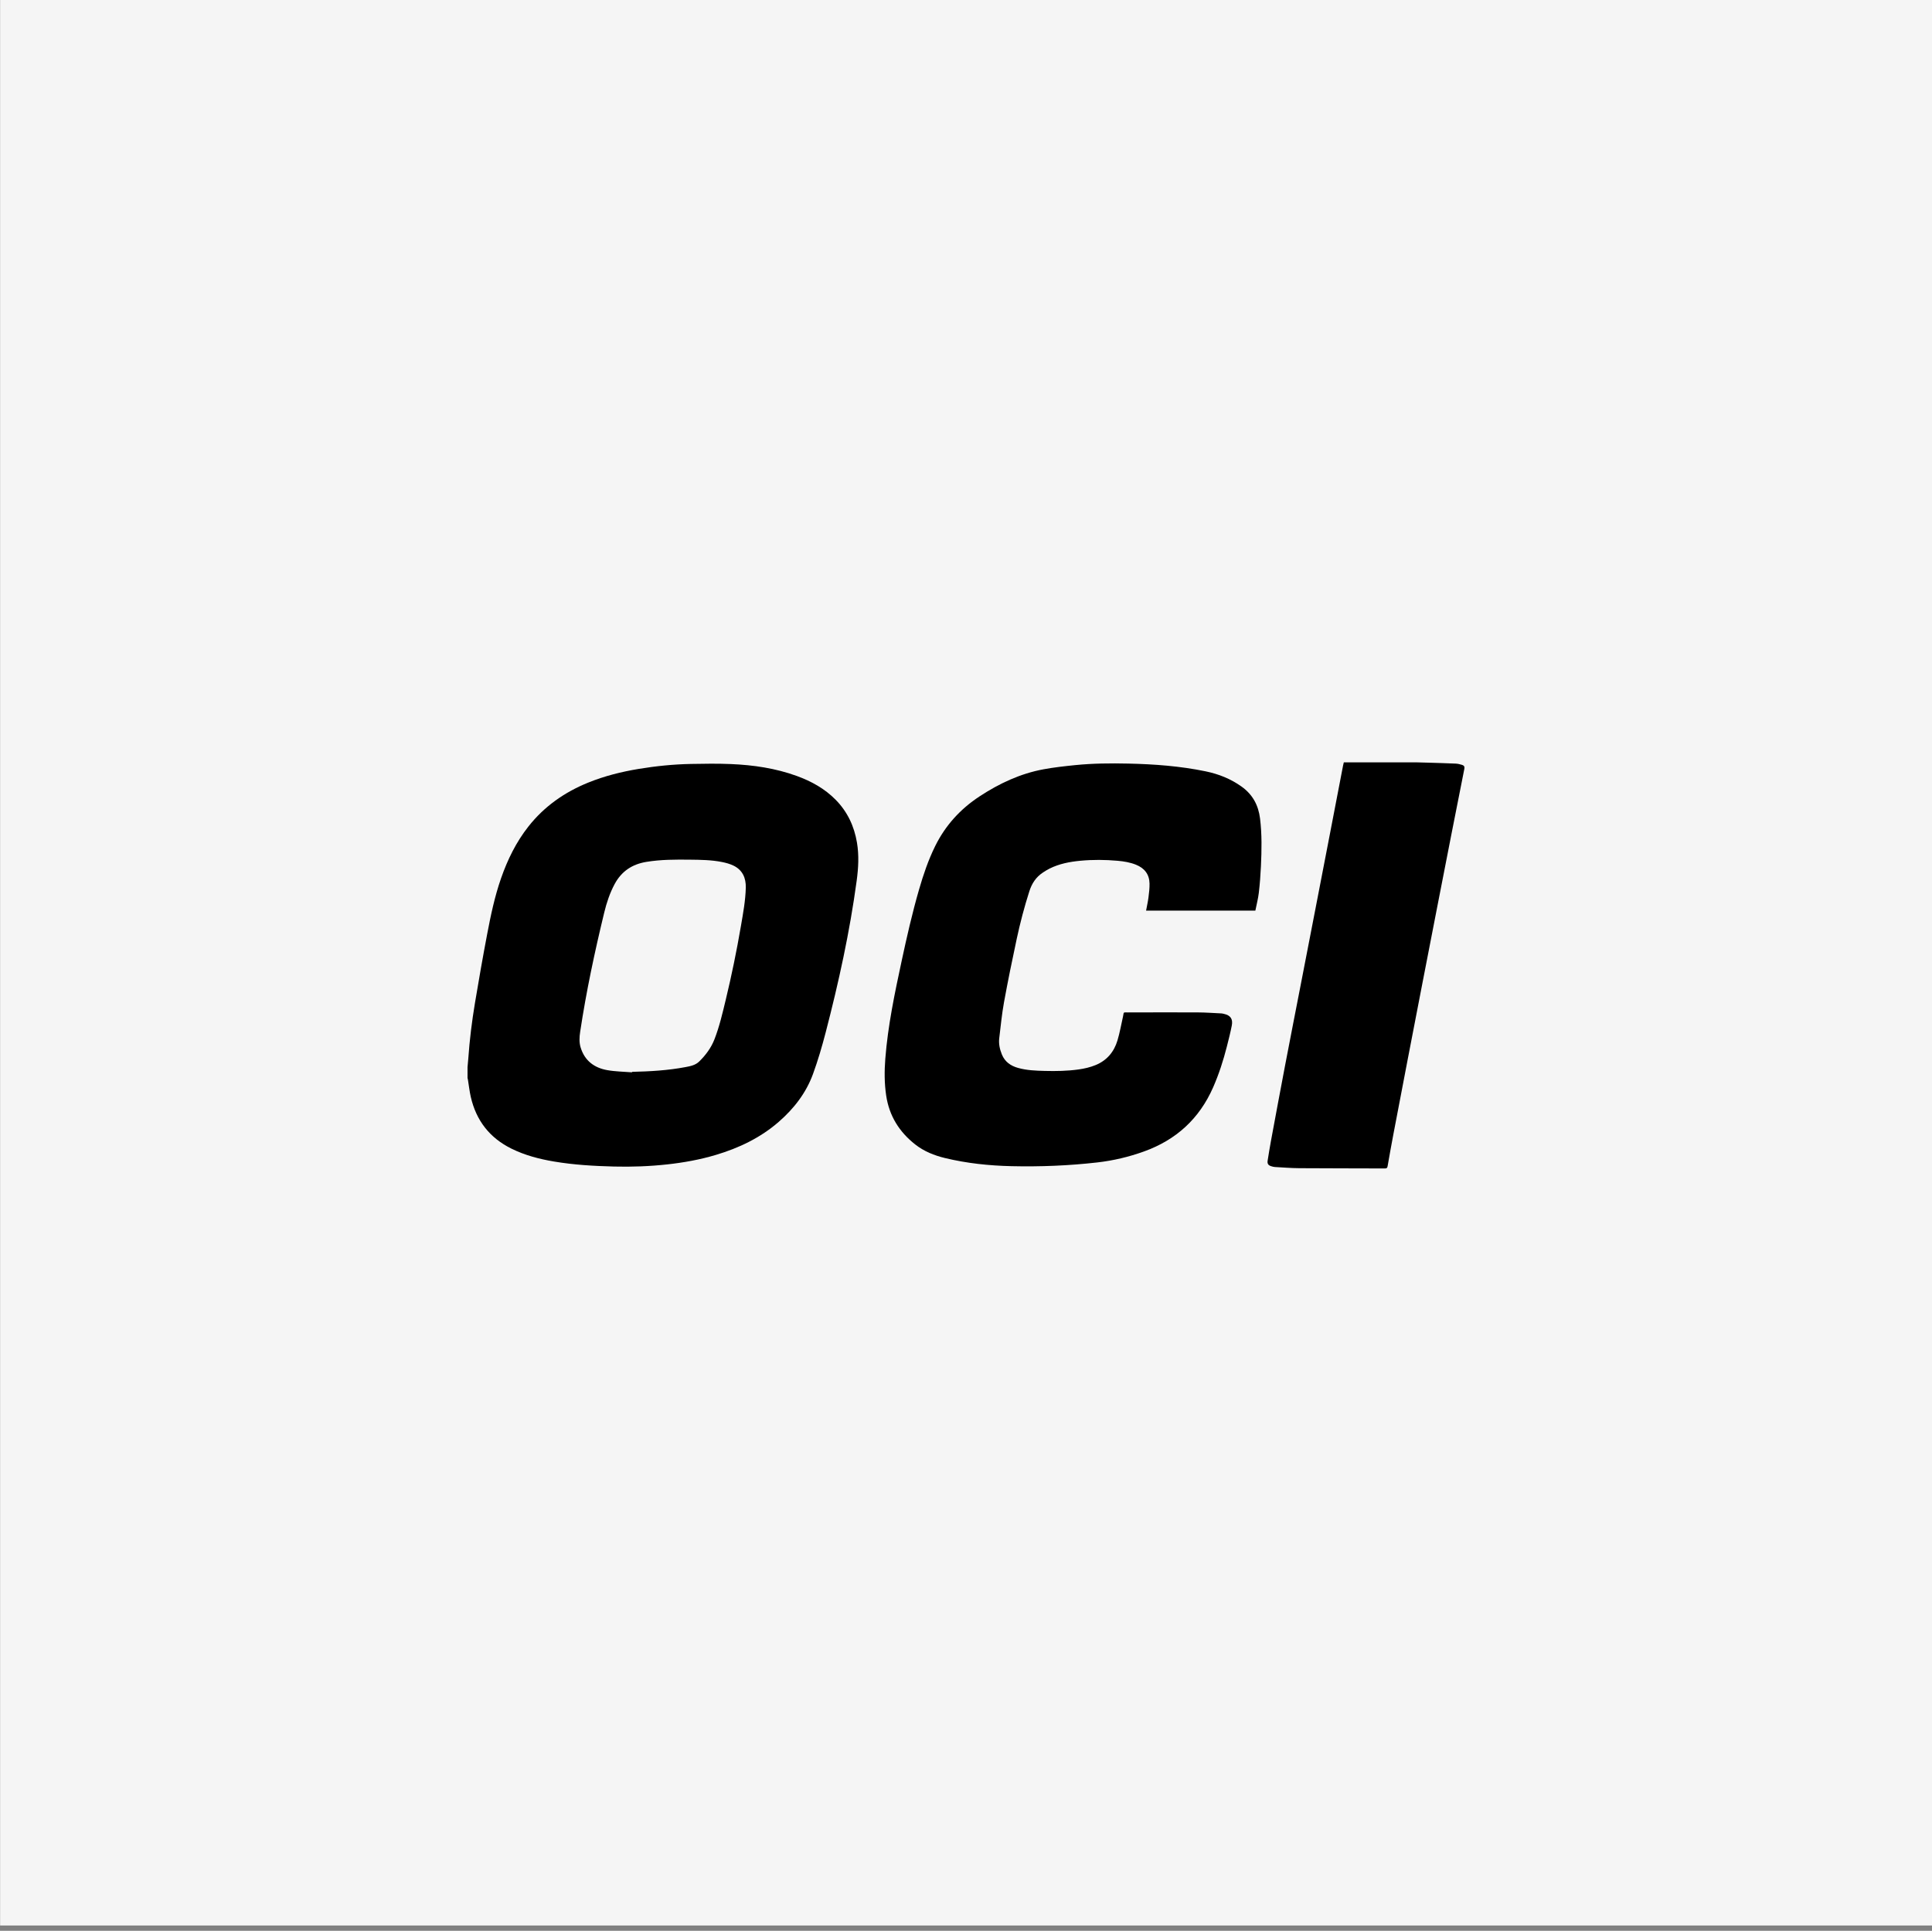 <?xml version="1.0" encoding="UTF-8"?>
<svg xmlns="http://www.w3.org/2000/svg" id="uuid-49f173a4-71d4-44af-a85d-361bd42e7fd4" data-name="uuid-894b73bf-6a58-4d67-b3c5-5562caa67d3e" viewBox="0 0 399.5 399.3">
  <rect x="0" y="0" width="399.5" height="399.3" fill="#808080" stroke="none"/>
  <defs>
    <style>
      .uuid-b714ab1f-da7f-4d4b-bba9-4337da8e65c3 {
        fill: #f5f5f5;
      }
    </style>
  </defs>
  <rect class="uuid-b714ab1f-da7f-4d4b-bba9-4337da8e65c3" x=".023" y="-1.098" width="399.5" height="399.3"></rect>
  <g id="uuid-98847c85-2cff-4e08-97af-1d5fbf23047c" data-name="P9JPot.tif">
    <g>
      <path d="m96.678,220.677c.054-.599.117-1.197.159-1.796.267-3.826.738-7.629,1.367-11.409.791-4.754,1.623-9.502,2.523-14.236.745-3.918,1.564-7.824,2.881-11.604,1.346-3.86,3.122-7.49,5.666-10.716,3.278-4.156,7.461-7.083,12.339-9.063,3.355-1.362,6.841-2.238,10.406-2.83,3.604-.599,7.232-.963,10.882-1.035,2.749-.054,5.503-.092,8.248.024,4.65.196,9.232.865,13.633,2.47,3.006,1.096,5.758,2.617,8.024,4.92,2.43,2.471,3.829,5.453,4.399,8.853.442,2.636.295,5.263-.061,7.889-1.434,10.59-3.716,21.008-6.402,31.341-.753,2.898-1.597,5.786-2.62,8.599-1.431,3.933-3.938,7.17-7.083,9.91-3.799,3.31-8.238,5.424-13.03,6.852-3.27.975-6.614,1.581-10.004,1.954-3.674.404-7.359.539-11.05.445-4.144-.106-8.282-.343-12.378-1.034-3.048-.514-6.022-1.286-8.814-2.664-4.517-2.229-7.298-5.822-8.414-10.705-.268-1.171-.396-2.375-.591-3.563-.019-.117-.053-.232-.08-.349-0-.751-0-1.502-0-2.254Zm34.006,1.085c.003-.033.007-.065.01-.098,3.703-.084,7.396-.292,11.045-.982,1.025-.194,2.063-.389,2.856-1.169,1.344-1.322,2.454-2.815,3.14-4.575,1.038-2.663,1.676-5.447,2.345-8.218,1.209-5.011,2.245-10.06,3.116-15.141.455-2.653.953-5.308,1.02-8.005.05-1.984-.664-3.65-2.546-4.562-.748-.362-1.584-.586-2.404-.749-2.167-.429-4.373-.455-6.572-.479-3.031-.032-6.062-.038-9.069.462-2.911.485-5.106,1.936-6.523,4.571-1.006,1.871-1.663,3.855-2.159,5.903-1.977,8.16-3.729,16.366-4.977,24.673-.162,1.077-.227,2.165.098,3.23.828,2.712,2.783,4.194,5.461,4.679,1.692.306,3.437.317,5.158.46Z"></path>
      <path d="m292.853,157.657c.843.022,1.686.041,2.529.068,1.877.059,3.754.108,5.629.194.449.02.902.134,1.334.266.413.126.536.397.453.816-.885,4.478-1.776,8.955-2.656,13.434-.988,5.031-1.968,10.064-2.947,15.096-1.041,5.348-2.08,10.696-3.116,16.045-1.008,5.205-2.013,10.41-3.013,15.615-.988,5.14-1.974,10.281-2.949,15.423-.414,2.183-.809,4.371-1.187,6.561-.064.374-.204.469-.568.467-5.905-.024-11.81-.016-17.714-.056-1.674-.011-3.347-.148-5.02-.242-.264-.015-.529-.089-.783-.17-.61-.194-.822-.525-.72-1.158.214-1.335.425-2.671.672-4.001.971-5.239,1.941-10.478,2.94-15.712,1.069-5.602,2.17-11.197,3.256-16.796,1.005-5.178,2.009-10.356,3.011-15.535,1.012-5.231,2.022-10.462,3.031-15.694.899-4.666,1.794-9.334,2.693-14.0.04-.209.098-.415.148-.623,4.993 0,9.986 0,14.979 0Z"></path>
      <path d="m259.582,188.314h-22.593c.171-.923.377-1.819.494-2.726.123-.953.237-1.918.218-2.876-.037-1.909-1.05-3.178-2.799-3.883-1.218-.491-2.501-.7-3.798-.815-2.572-.229-5.146-.248-7.718-.005-2.2.208-4.352.622-6.351,1.616-.49.244-.958.539-1.415.843-1.397.929-2.252,2.23-2.764,3.827-1.044,3.254-1.909,6.556-2.624,9.892-.931,4.345-1.825,8.699-2.622,13.07-.448,2.46-.684,4.96-.986,7.445-.142,1.169.108,2.295.55,3.377.618,1.514,1.809,2.342,3.334,2.771,1.814.51,3.679.576,5.542.623,2.321.059,4.642.02,6.948-.301,1.225-.17,2.423-.443,3.571-.916,2.334-.963,3.797-2.735,4.504-5.094.486-1.623.774-3.306,1.149-4.963.212-.937-.059-.821.987-.823,4.818-.008,9.636-.029,14.454-.005,1.634.008,3.268.132,4.902.208.159.007.317.05.475.084,1.388.3,1.94,1.041,1.669,2.433-.281,1.443-.647,2.871-1.009,4.298-.736,2.897-1.646,5.735-2.85,8.478-2.847,6.486-7.637,10.855-14.283,13.252-3.141,1.133-6.356,1.896-9.676,2.274-5.903.672-11.824.908-17.758.771-4.619-.107-9.203-.59-13.705-1.674-2.234-.538-4.345-1.377-6.173-2.811-3.304-2.592-5.38-5.913-6.009-10.106-.381-2.537-.381-5.078-.183-7.623.534-6.855,1.95-13.566,3.39-20.271,1.06-4.934,2.18-9.855,3.581-14.706.889-3.077,1.913-6.105,3.333-8.986,2.11-4.279,5.203-7.681,9.18-10.292,4.081-2.679,8.444-4.727,13.274-5.613,2.145-.393,4.321-.635,6.493-.855,3.663-.37,7.342-.399,11.019-.318,5.355.119,10.685.513,15.946,1.598,2.698.557,5.192,1.545,7.452,3.158,2.295,1.638,3.483,3.861,3.821,6.606.403,3.275.336,6.559.184,9.842-.085,1.846-.225,3.693-.44,5.529-.143,1.219-.463,2.417-.711,3.664Z"></path>
    </g>
  </g>
</svg>
